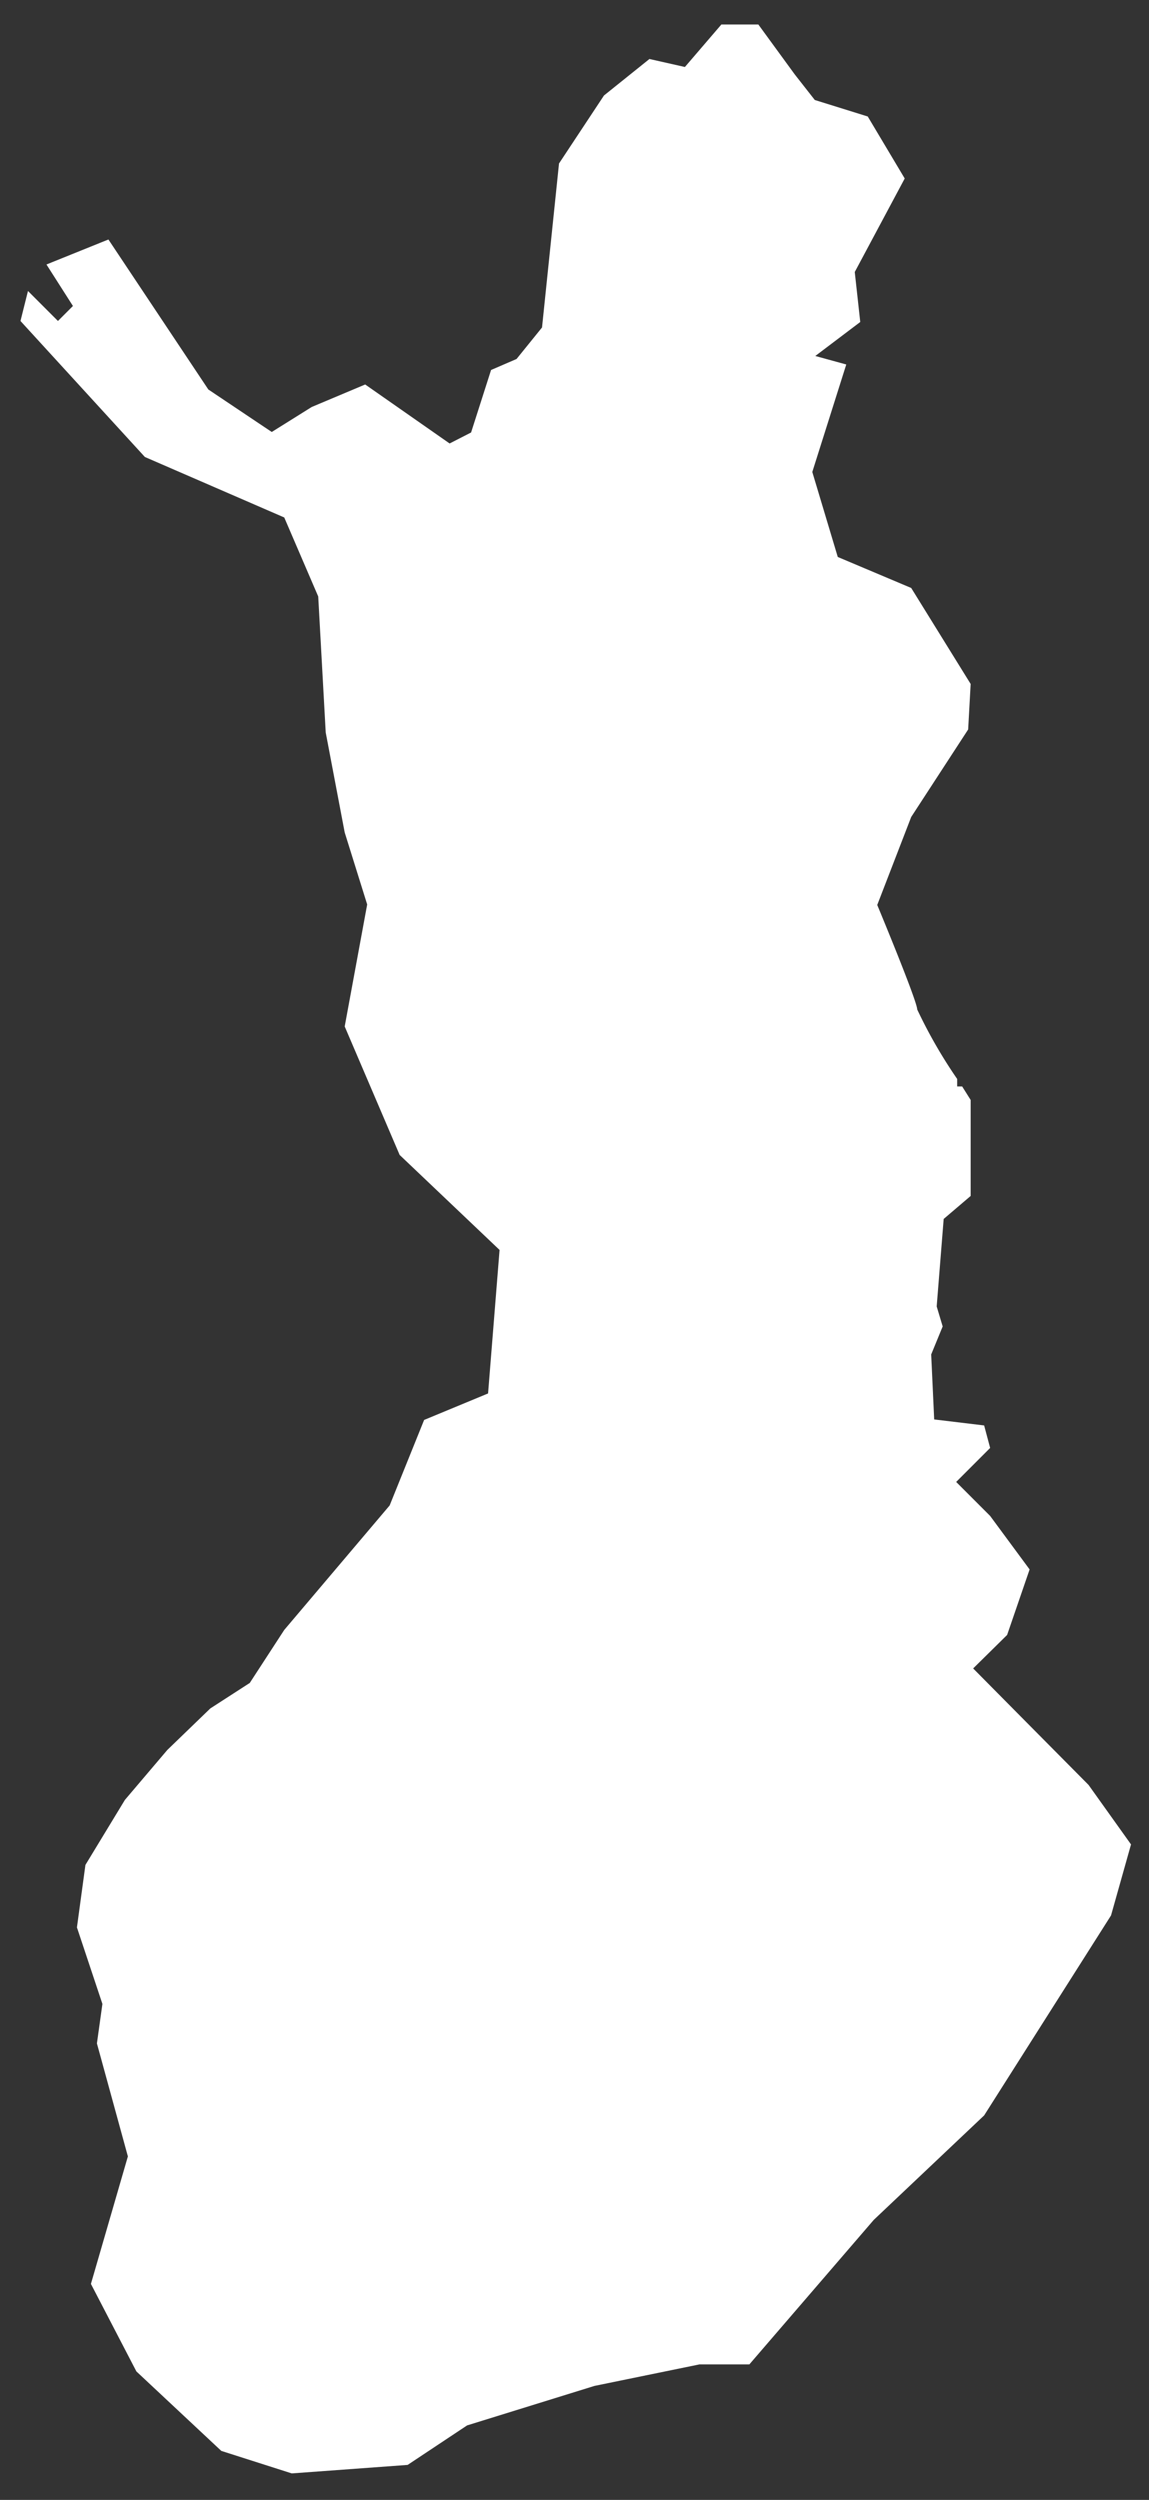 <svg id="Layer_1" data-name="Layer 1" xmlns="http://www.w3.org/2000/svg" viewBox="0 0 23 50"><rect x="0" y="0" width="23" height="50" fill="#333333" stroke="none"/><defs><style>.cls-1{fill:#fff;}</style></defs><path class="cls-1" d="M20.55,34.45l-1.07-1.08.68-.67.45-1.31-.79-1.07-.68-.68.68-.68-.12-.45-1-.12-.06-1.3.23-.56-.12-.4.14-1.75.54-.46V22l-.17-.27h-.1v-.15a9.81,9.81,0,0,1-.8-1.39c0-.17-.8-2.09-.8-2.09l.68-1.76,1.14-1.75.05-.91-1.19-1.92-1.47-.62-.51-1.7.68-2.15-.62-.17.9-.68-.11-1,1-1.87-.74-1.24L16.31,2l-.4-.51-.73-1h-.74l-.73.85L13,1.18l-.91.73-.9,1.36-.34,3.28-.51.63-.51.22-.4,1.25L9,8.87,7.31,7.69l-1.07.45-.8.5-.15-.1L4.17,7.79l-2-3L.93,5.29l.53.83-.3.3-.6-.6-.15.6L2.9,9.14l2.79,1.21.68,1.58.15,2.72.38,2,.45,1.44L6.9,20.53,8,23.1,10,25l-.23,2.87-1.28.53L7.8,30.11,5.69,32.6,5,33.66l-.79.51L3.35,35,2.5,36l-.79,1.3-.17,1.25.51,1.53-.11.79.62,2.26-.74,2.55.91,1.75,1.7,1.59,1.41.45,2.32-.17,1.19-.79,2.55-.79L14,47.29l1,0,2.49-2.89,2.21-2.09,2.54-4,.4-1.42-.85-1.19Z"/></svg>